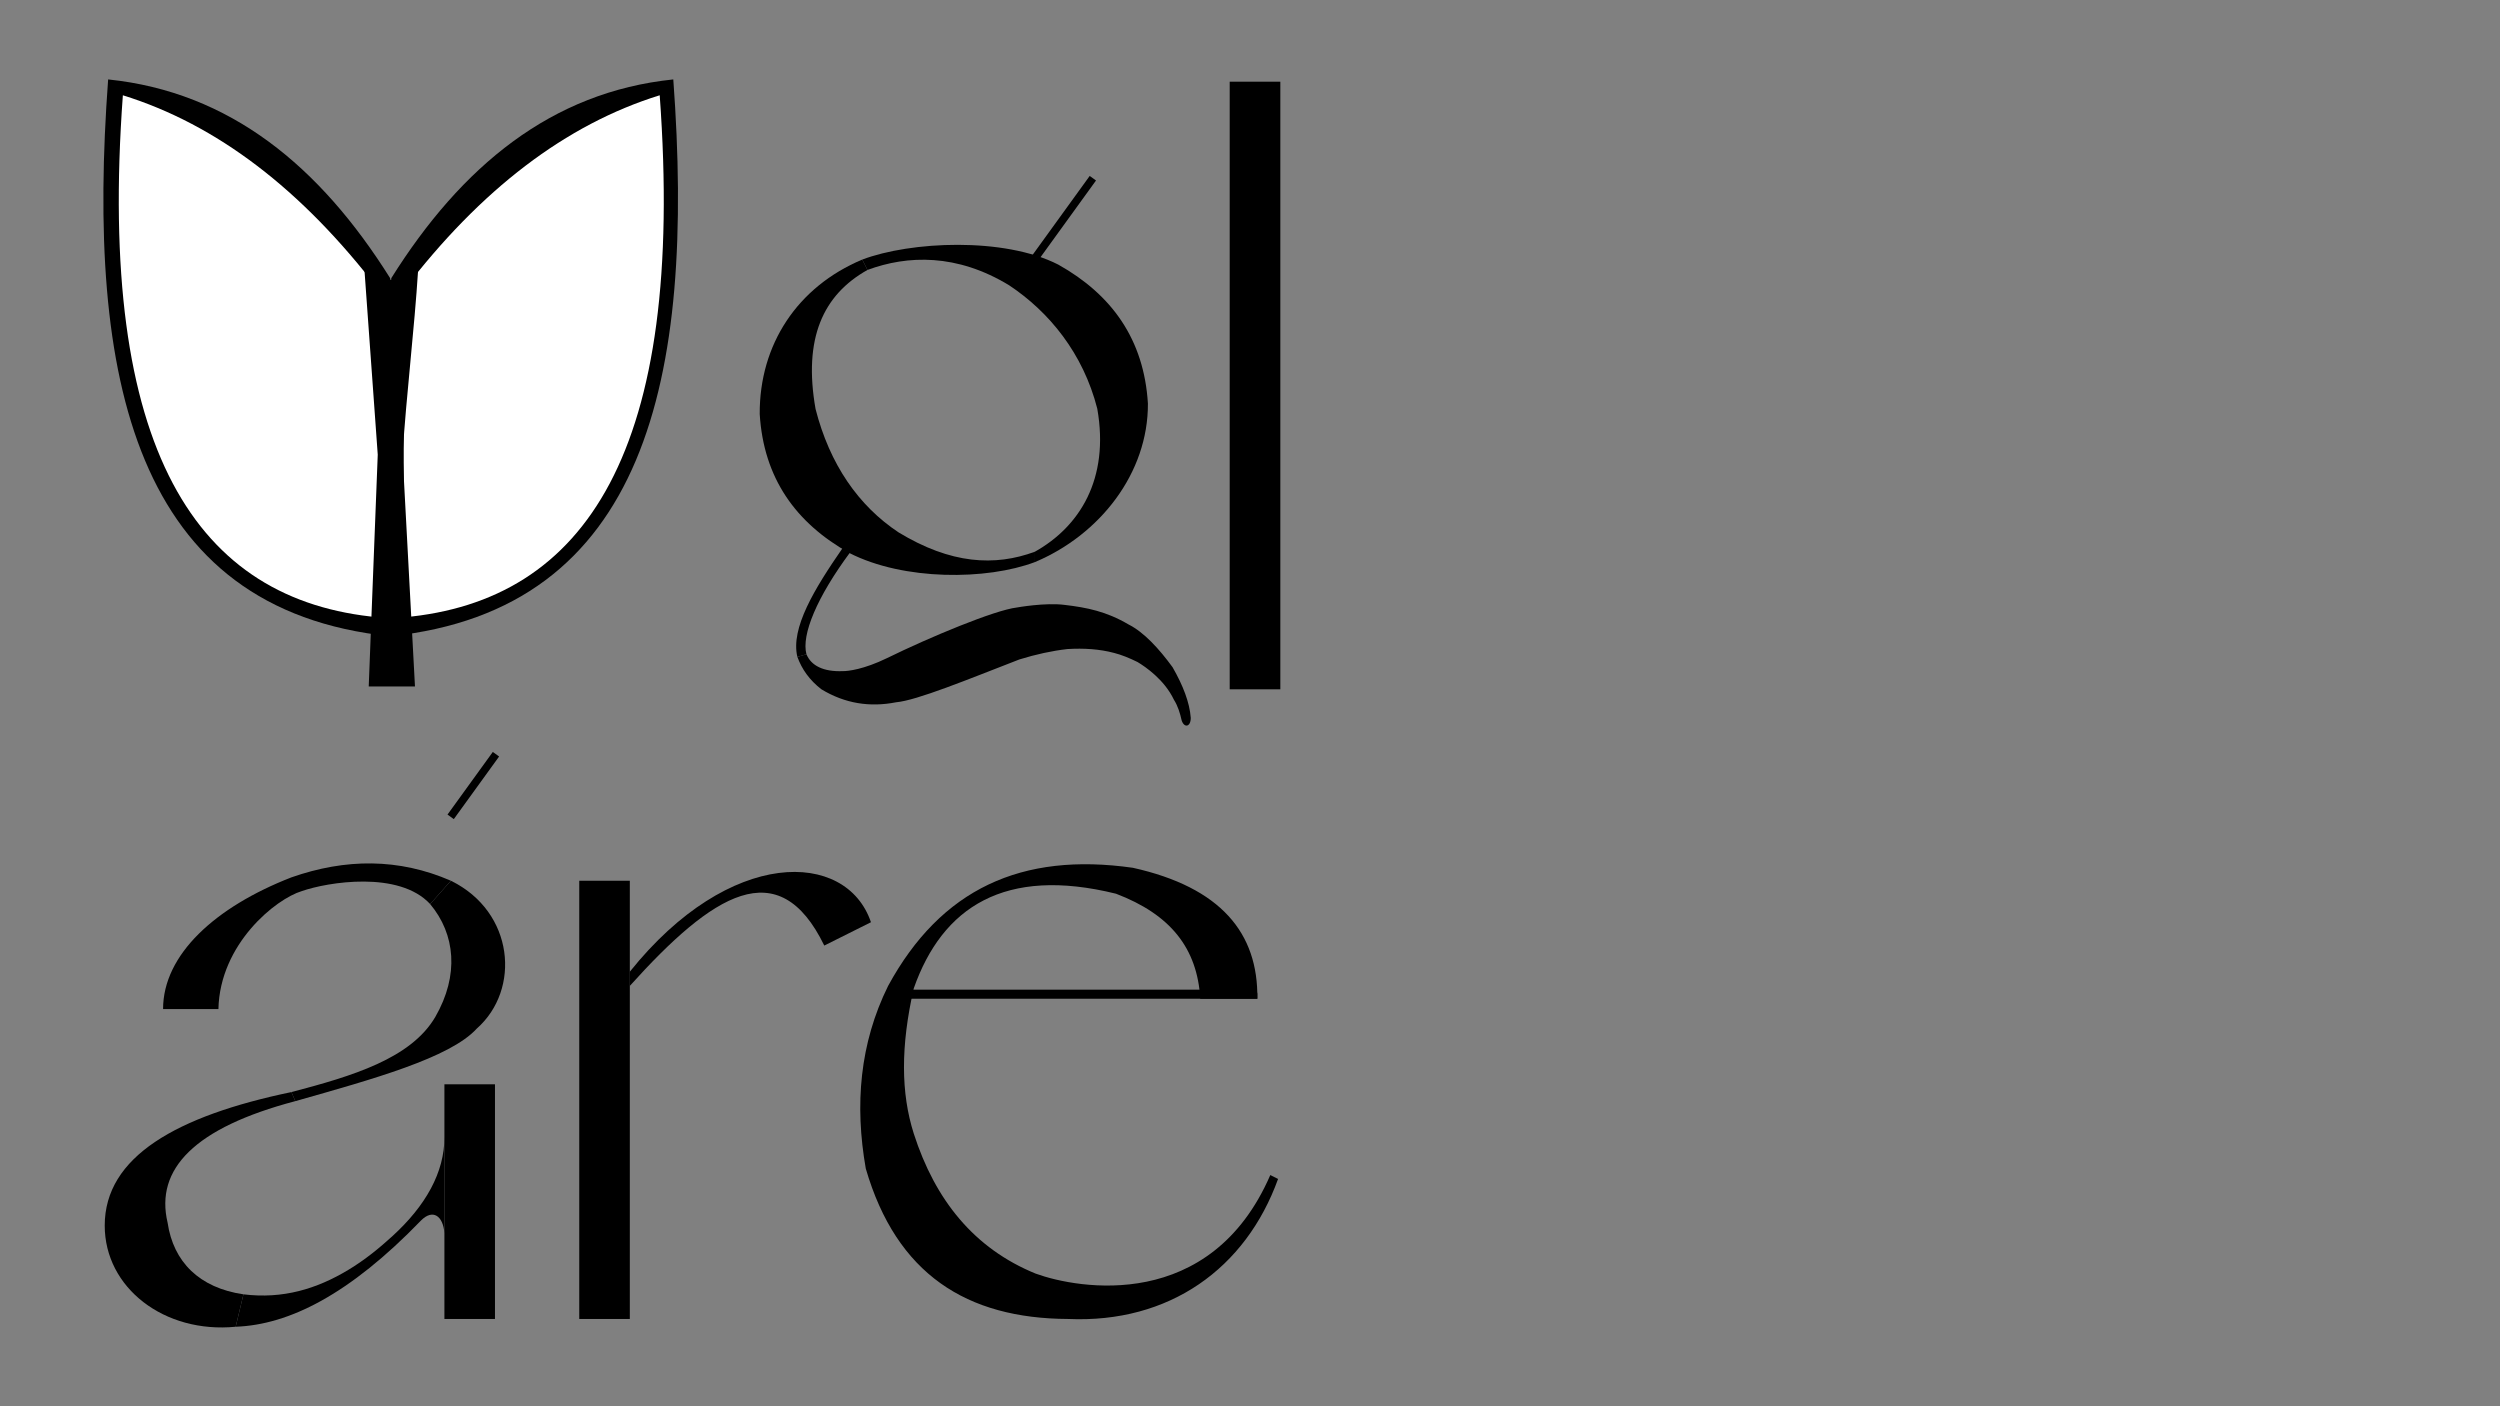 <?xml version="1.0" encoding="UTF-8"?> <svg xmlns="http://www.w3.org/2000/svg" xmlns:xlink="http://www.w3.org/1999/xlink" version="1.1" x="0px" y="0px" viewBox="0 0 1920 1080" style="enable-background:new 0 0 1920 1080;" xml:space="preserve"><rect x="0" y="0" width="1920" height="1080" fill="#808080" stroke="none"/> <style type="text/css"> .st0{fill:#FFFFFF;} </style> <g id="Слой_2"> <g> <path d="M300.5,213.63C354.5,127.57,423.56,70.64,517.09,61c16.97,230.33-21.1,407.32-217.45,427.64L300.5,213.63z"></path> <path d="M299.63,213.63C245.64,127.57,176.58,70.64,83.05,61c-16.97,230.33,20.23,407.32,216.58,427.64V213.63z"></path> <g> <path class="st0" d="M310.07,222.78c59.21-77.4,124.53-127.22,196.58-149.61c19.98,272.78-56.67,388.33-196.58,400.94V222.78z"></path> </g> <g> <path class="st0" d="M290.94,222.78C231.73,145.38,166.41,95.56,94.36,73.18c-19.98,272.78,56.67,388.33,196.58,400.94V222.78z"></path> </g> <path d="M309.18,349.2c2.89-46.08,9.06-95.98,11.95-142.06c-8.86,10.27-32.39,10.26-41.25-0.01l10.23,142.07l-6.93,178.02h35.52"></path> </g> </g> <g id="Слой_4"> <path d="M226.8,845.68l-2.99-6.97c-88.11,18.34-143.41,49.58-143.38,102.56c0,47.79,45.79,83.04,100.57,77.67l5.97-24.89 c-33.85-4.98-53.79-24.82-58.25-55.02C118.94,897.78,149.41,866.14,226.8,845.68z"></path> <path d="M223.81,838.71c46.77-12.26,91.82-25.73,110.53-57.75c18.45-32.08,15.38-63.49-3.98-86.63l15.93-17.92 c48.79,23.9,53.77,83.64,19.91,113.51c-20.41,22.51-80.46,39.05-139.4,55.76L223.81,838.71z"></path> <path d="M330.36,694.33l15.93-17.92c-40.06-17.42-80.93-17.16-122.47-2.6c-58.56,22.79-98.58,59.35-98.58,101.17h42.51 c1.07-50.1,44.11-84.64,64.03-90.61C251.7,677.41,306.49,668.48,330.36,694.33z"></path> <path d="M341.31,947.01c-1.07-13.43-8.96-18.68-17.92-9.72c-54.99,56.91-101.45,80.16-142.39,81.65l5.97-24.89 c30.22,3.73,56.2-4.13,80.44-18.72c13.16-7.92,24.18-17.05,34.06-26.07c25.33-23.13,39.94-48.84,39.84-75.95V947.01L341.31,947.01 L341.31,947.01"></path> <path d="M975.59,902.44l5.97,2.99c-24.83,68.79-83.47,111-161.31,107.54c-77.81-0.36-131.71-34.37-155.33-115.5 c-8.61-49.02-4.68-96.05,17.14-140.27c40.57-74.56,102.56-102.92,187.98-90.74c67.52,15.02,96.37,50.11,95.59,100.57h-43.81 c-2.31-38.89-22.9-64.72-64.72-80.65c-85.44-21.13-133.36,10.24-155.33,72.69c-10.15,44.57-9.88,80.4,0,111.52 c16.45,51.13,46.38,88.27,93.6,107.54C828.22,990.06,929.78,1007.99,975.59,902.44z"></path> <path d="M965.63,767.02H695.79v-6.97h266.44c1.88,0,3.4,1.52,3.4,3.4V767.02z"></path> <path d="M483.7,746.28c76.67-95.76,166.29-93.77,185.2-38.01l-35.85,17.92c-35.07-72.05-85.63-39.83-149.36,31V746.28L483.7,746.28 L483.7,746.28v10.91V746.28"></path> <rect x="341.31" y="832.74" width="38.83" height="180.23"></rect> <rect x="360.47" y="573.78" transform="matrix(0.81 0.586 -0.586 0.81 422.732 -98.5)" width="5.97" height="59.37"></rect> <rect x="444.87" y="676.41" width="38.83" height="336.56"></rect> </g> <g id="Слой_3"> <path d="M794.85,431.67c-36.89,13.96-100.77,14.42-142.59-6.98c-41.16-23.08-65.8-57.48-68.8-106.69 c-0.27-53.42,28.92-97.72,78.77-118.66l3.99,7.98c-34.17,19.16-49.42,52.59-39.88,106.76c10.84,42.47,32.95,74.33,63.71,94.76 c40.17,24.41,73.97,26.28,104.81,14.85V431.67z"></path> <path d="M662.23,199.34c36.89-13.96,108.75-17.5,150.57,3.9c41.16,23.08,65.8,57.48,68.8,106.69 c0.27,53.42-36.89,100.8-86.75,121.74v-7.98c34.17-19.16,57.4-55.67,47.86-109.84c-10.84-42.47-36.94-74.33-67.7-94.76 c-40.17-24.41-77.96-23.2-108.79-11.77L662.23,199.34z"></path> <path d="M907.52,553.32c1.99,5.98,6.98,4.99,6.98-1.99c-0.87-11.83-5.94-24.92-13.96-38.89c-10.24-14.04-21.94-26.92-33.9-32.9 c-16.95-9.97-31.91-12.96-48.86-14.96c-14.96-1.99-36.89,1.99-36.89,1.99c-16.95,1.99-66.79,22.74-99.71,38.89 c-17.82,8.65-29.85,10.02-33.9,9.97c-14.88,0.6-24.32-4.17-27.92-12.96l-6.98,1.99c3.43,9.49,9.35,17.9,18.47,24.93 c18.01,10.93,37.16,13.93,57.31,9.97c15.91-1.37,55.27-17.61,94.73-32.9c12.7-3.93,25.01-6.62,36.89-7.98 c12.63-0.77,24.68,0,35.9,2.99c5.58,1.42,11.61,3.84,17.95,6.98c6.04,3.62,20.61,13.53,27.92,28.92 C904.58,542.15,906.26,547.63,907.52,553.32z"></path> <path d="M647.27,420.71c-21.78,31.44-40.17,61.71-34.9,83.76l6.98-1.99c-3.99-14.96,7.98-43.87,33.9-78.77L647.27,420.71z"></path> <rect x="813.41" y="129.58" transform="matrix(0.81 0.586 -0.586 0.81 253.962 -446.502)" width="5.98" height="78.59"></rect> <rect x="944.41" y="62.74" width="38.89" height="466.65"></rect> </g> </svg> 